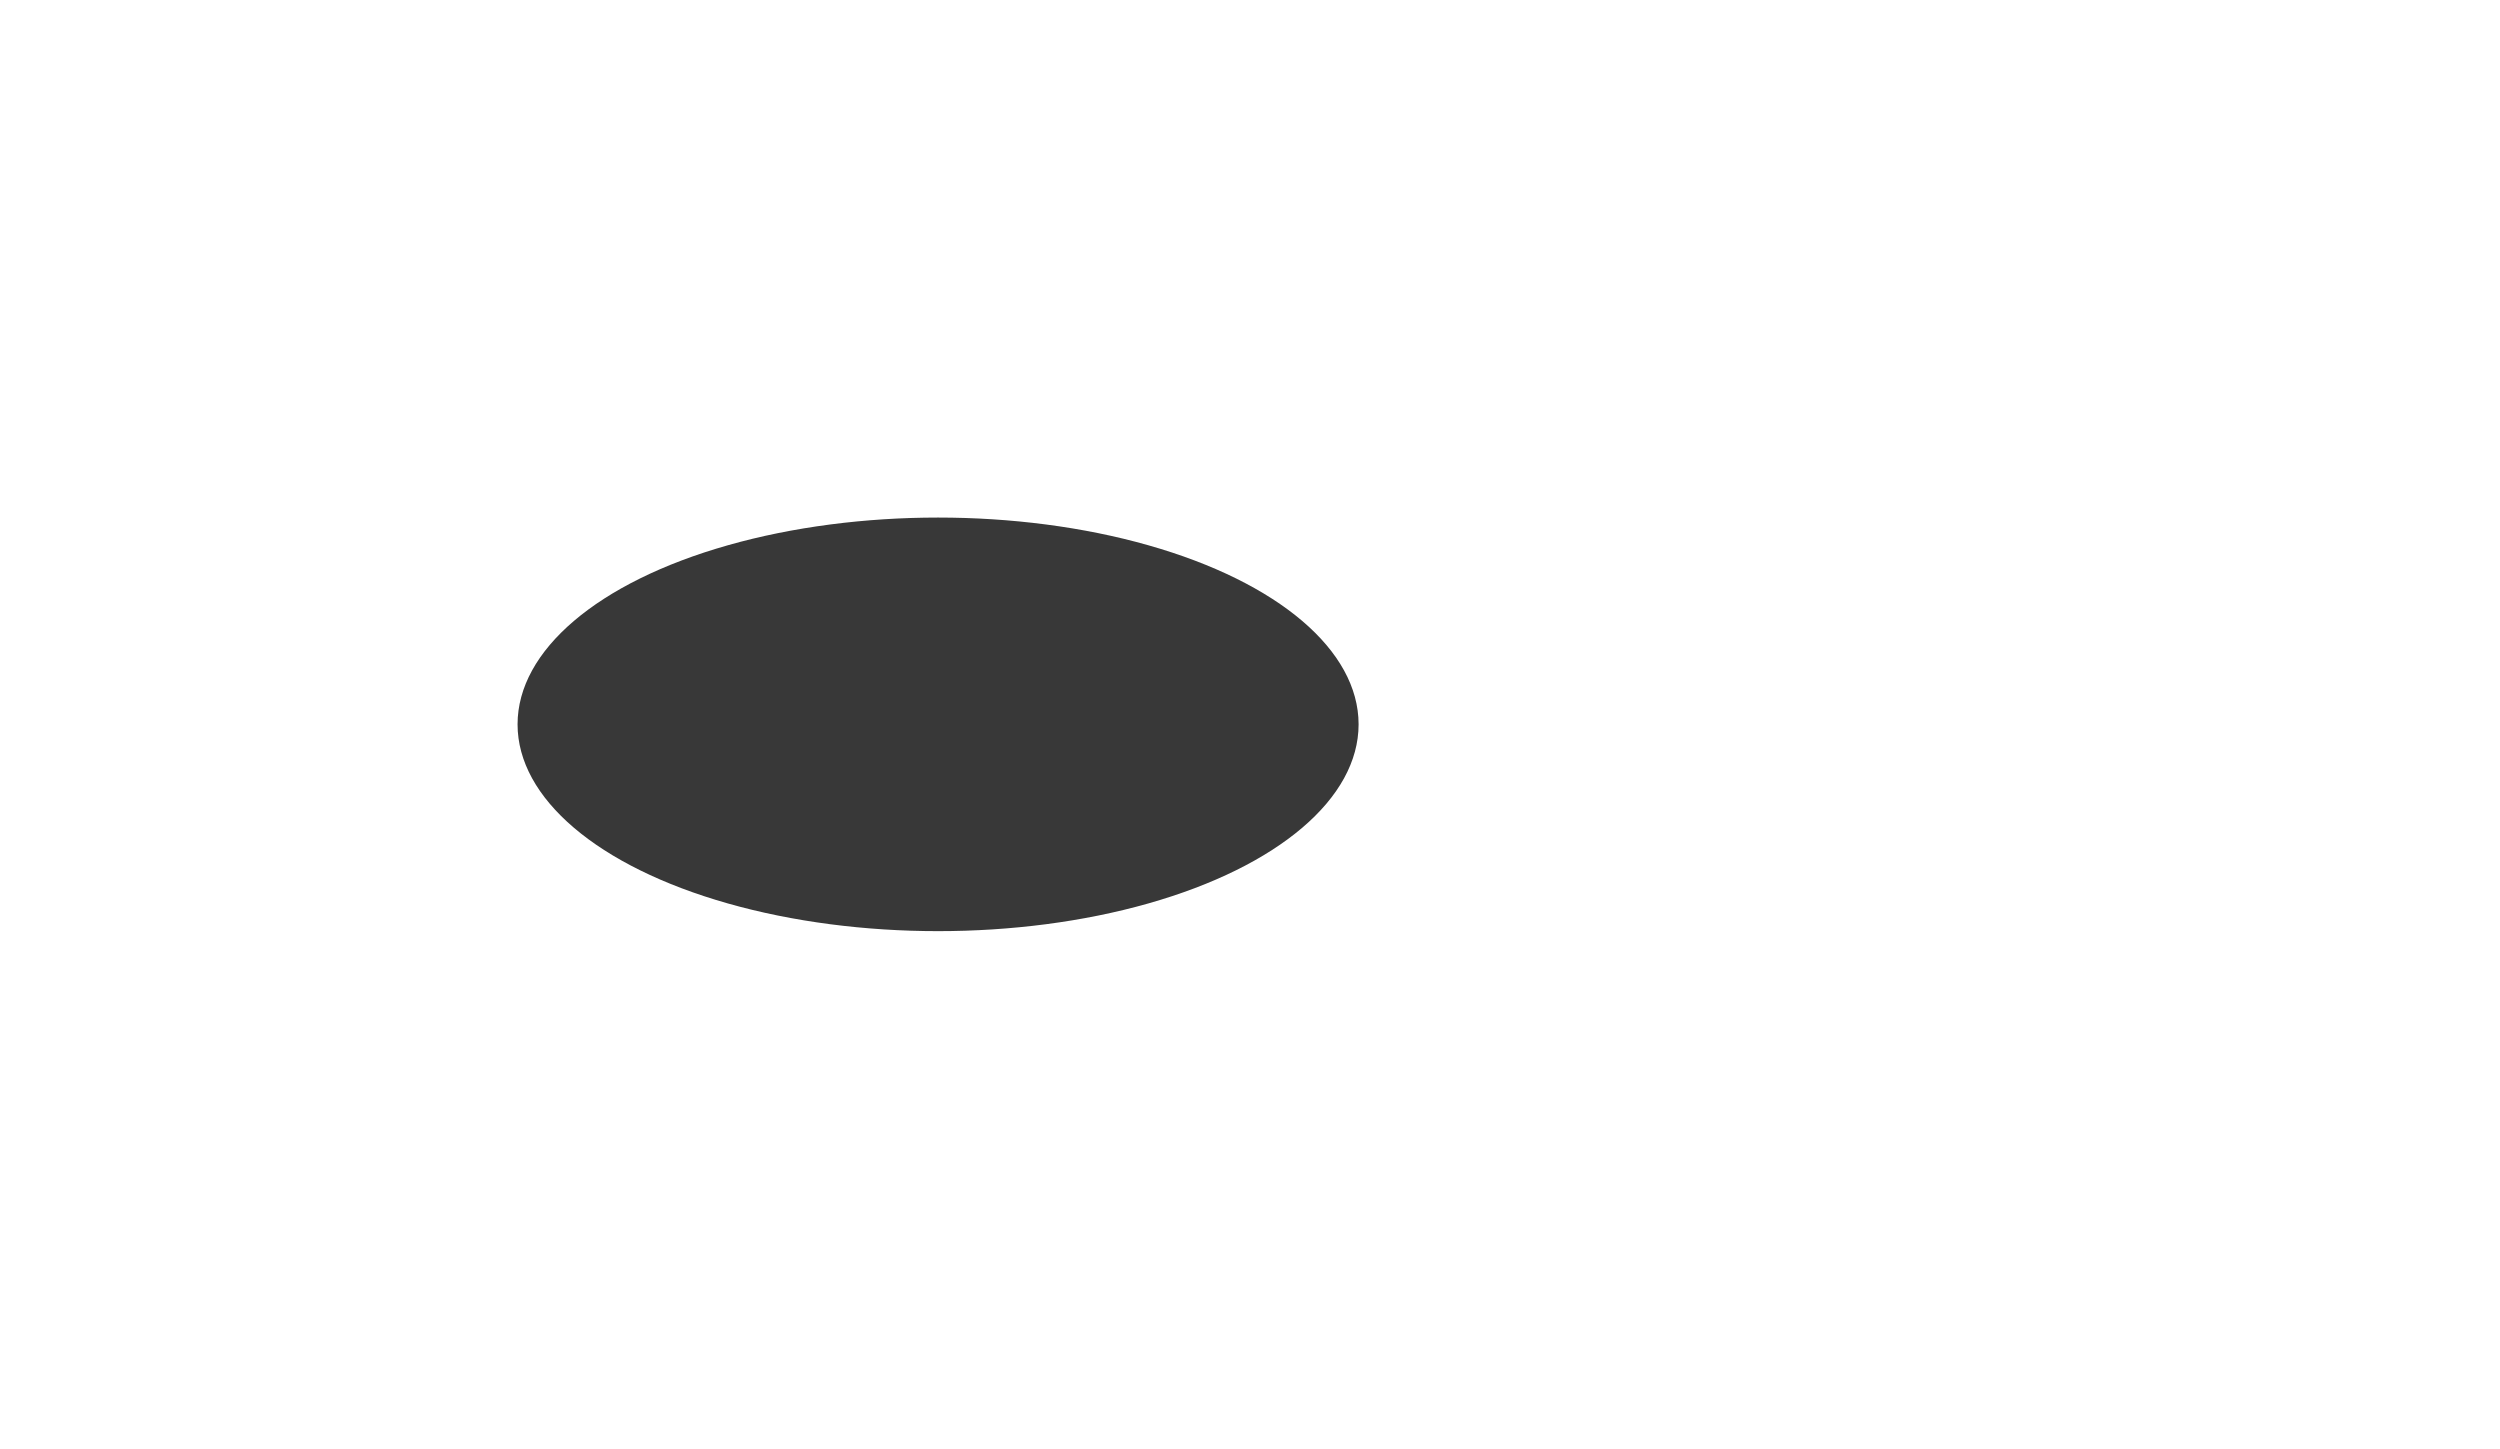 <?xml version="1.0" encoding="UTF-8"?> <svg xmlns="http://www.w3.org/2000/svg" width="1082" height="627" viewBox="0 0 1082 627" fill="none"> <path d="M427.325 271.945L390.861 215.576L412.773 202.361L458.103 271.945H427.325ZM351.218 271.945V154.857H378.148V271.945H351.218ZM370.287 224.775V202.194H411.1V224.775H370.287ZM415.282 216.412L390.359 213.401L428.329 154.857H456.932L415.282 216.412ZM470.797 271.945V154.857H521.479C531.962 154.857 540.994 156.585 548.577 160.042C556.16 163.388 562.014 168.239 566.14 174.595C570.266 180.951 572.329 188.534 572.329 197.343C572.329 206.041 570.266 213.568 566.14 219.925C562.014 226.281 556.16 231.187 548.577 234.644C540.994 237.99 531.962 239.662 521.479 239.662H485.851L497.894 227.452V271.945H470.797ZM497.894 230.463L485.851 217.583H519.974C528.337 217.583 534.582 215.799 538.708 212.23C542.834 208.662 544.897 203.7 544.897 197.343C544.897 190.876 542.834 185.858 538.708 182.289C534.582 178.721 528.337 176.937 519.974 176.937H485.851L497.894 164.057V230.463ZM590.205 271.945V154.857H617.135V231.132L673.003 154.857H698.428V271.945H671.665V195.838L615.797 271.945H590.205ZM717.043 261.575L725.406 242.171C730.424 245.182 735.777 247.524 741.464 249.197C747.263 250.758 752.894 251.65 758.358 251.873C763.934 251.985 768.952 251.427 773.413 250.2C777.985 248.974 781.609 247.134 784.285 244.68C787.073 242.227 788.467 239.105 788.467 235.313C788.467 230.853 786.627 227.563 782.947 225.445C779.267 223.214 774.36 222.099 768.227 222.099H739.624V201.692H766.22C771.684 201.692 775.922 200.577 778.932 198.347C782.055 196.117 783.616 193.05 783.616 189.147C783.616 185.802 782.501 183.126 780.271 181.118C778.04 179 774.974 177.438 771.071 176.435C767.279 175.431 762.986 174.985 758.191 175.097C753.396 175.208 748.434 175.989 743.304 177.438C738.175 178.888 733.268 180.895 728.584 183.46L720.388 162.551C727.971 158.648 735.944 155.972 744.308 154.523C752.783 152.961 760.923 152.571 768.729 153.352C776.646 154.021 783.783 155.805 790.139 158.704C796.496 161.492 801.569 165.172 805.361 169.744C809.152 174.316 811.048 179.724 811.048 185.969C811.048 191.545 809.598 196.507 806.699 200.856C803.8 205.205 799.729 208.55 794.488 210.892C789.359 213.234 783.449 214.405 776.758 214.405L777.427 208.383C785.233 208.383 791.979 209.721 797.667 212.398C803.465 214.962 807.926 218.587 811.048 223.27C814.282 227.842 815.899 233.139 815.899 239.161C815.899 244.736 814.393 249.754 811.383 254.215C808.483 258.564 804.469 262.244 799.339 265.255C794.21 268.265 788.355 270.496 781.776 271.945C775.197 273.395 768.171 274.008 760.7 273.785C753.34 273.562 745.925 272.503 738.453 270.607C730.982 268.6 723.845 265.589 717.043 261.575ZM837.351 271.945V154.857H864.281V231.132L920.149 154.857H945.574V271.945H918.811V195.838L862.943 271.945H837.351ZM1030.09 273.953C1021.06 273.953 1012.64 272.503 1004.84 269.604C997.141 266.593 990.45 262.355 984.763 256.891C979.076 251.427 974.616 245.015 971.382 237.655C968.259 230.295 966.698 222.211 966.698 213.401C966.698 204.592 968.259 196.507 971.382 189.147C974.616 181.787 979.076 175.375 984.763 169.911C990.562 164.447 997.309 160.265 1005 157.366C1012.7 154.355 1021.12 152.85 1030.26 152.85C1040.41 152.85 1049.55 154.634 1057.69 158.202C1065.94 161.659 1072.86 166.789 1078.43 173.591L1061.04 189.649C1057.02 185.077 1052.56 181.676 1047.66 179.446C1042.75 177.104 1037.4 175.933 1031.6 175.933C1026.13 175.933 1021.12 176.825 1016.54 178.609C1011.97 180.393 1008.01 182.958 1004.67 186.304C1001.32 189.649 998.702 193.608 996.807 198.18C995.023 202.752 994.13 207.826 994.13 213.401C994.13 218.977 995.023 224.051 996.807 228.623C998.702 233.195 1001.32 237.153 1004.67 240.499C1008.01 243.844 1011.97 246.409 1016.54 248.193C1021.12 249.977 1026.13 250.869 1031.6 250.869C1037.4 250.869 1042.75 249.754 1047.66 247.524C1052.56 245.182 1057.02 241.67 1061.04 236.986L1078.43 253.044C1072.86 259.846 1065.94 265.032 1057.69 268.6C1049.55 272.168 1040.35 273.953 1030.09 273.953Z" fill="url(#paint0_linear_91_47)"></path> <path d="M427.325 271.945L390.861 215.576L412.773 202.361L458.103 271.945H427.325ZM351.218 271.945V154.857H378.148V271.945H351.218ZM370.287 224.775V202.194H411.1V224.775H370.287ZM415.282 216.412L390.359 213.401L428.329 154.857H456.932L415.282 216.412ZM470.797 271.945V154.857H521.479C531.962 154.857 540.994 156.585 548.577 160.042C556.16 163.388 562.014 168.239 566.14 174.595C570.266 180.951 572.329 188.534 572.329 197.343C572.329 206.041 570.266 213.568 566.14 219.925C562.014 226.281 556.16 231.187 548.577 234.644C540.994 237.99 531.962 239.662 521.479 239.662H485.851L497.894 227.452V271.945H470.797ZM497.894 230.463L485.851 217.583H519.974C528.337 217.583 534.582 215.799 538.708 212.23C542.834 208.662 544.897 203.7 544.897 197.343C544.897 190.876 542.834 185.858 538.708 182.289C534.582 178.721 528.337 176.937 519.974 176.937H485.851L497.894 164.057V230.463ZM590.205 271.945V154.857H617.135V231.132L673.003 154.857H698.428V271.945H671.665V195.838L615.797 271.945H590.205ZM717.043 261.575L725.406 242.171C730.424 245.182 735.777 247.524 741.464 249.197C747.263 250.758 752.894 251.65 758.358 251.873C763.934 251.985 768.952 251.427 773.413 250.2C777.985 248.974 781.609 247.134 784.285 244.68C787.073 242.227 788.467 239.105 788.467 235.313C788.467 230.853 786.627 227.563 782.947 225.445C779.267 223.214 774.36 222.099 768.227 222.099H739.624V201.692H766.22C771.684 201.692 775.922 200.577 778.932 198.347C782.055 196.117 783.616 193.05 783.616 189.147C783.616 185.802 782.501 183.126 780.271 181.118C778.04 179 774.974 177.438 771.071 176.435C767.279 175.431 762.986 174.985 758.191 175.097C753.396 175.208 748.434 175.989 743.304 177.438C738.175 178.888 733.268 180.895 728.584 183.46L720.388 162.551C727.971 158.648 735.944 155.972 744.308 154.523C752.783 152.961 760.923 152.571 768.729 153.352C776.646 154.021 783.783 155.805 790.139 158.704C796.496 161.492 801.569 165.172 805.361 169.744C809.152 174.316 811.048 179.724 811.048 185.969C811.048 191.545 809.598 196.507 806.699 200.856C803.8 205.205 799.729 208.55 794.488 210.892C789.359 213.234 783.449 214.405 776.758 214.405L777.427 208.383C785.233 208.383 791.979 209.721 797.667 212.398C803.465 214.962 807.926 218.587 811.048 223.27C814.282 227.842 815.899 233.139 815.899 239.161C815.899 244.736 814.393 249.754 811.383 254.215C808.483 258.564 804.469 262.244 799.339 265.255C794.21 268.265 788.355 270.496 781.776 271.945C775.197 273.395 768.171 274.008 760.7 273.785C753.34 273.562 745.925 272.503 738.453 270.607C730.982 268.6 723.845 265.589 717.043 261.575ZM837.351 271.945V154.857H864.281V231.132L920.149 154.857H945.574V271.945H918.811V195.838L862.943 271.945H837.351ZM1030.09 273.953C1021.06 273.953 1012.64 272.503 1004.84 269.604C997.141 266.593 990.45 262.355 984.763 256.891C979.076 251.427 974.616 245.015 971.382 237.655C968.259 230.295 966.698 222.211 966.698 213.401C966.698 204.592 968.259 196.507 971.382 189.147C974.616 181.787 979.076 175.375 984.763 169.911C990.562 164.447 997.309 160.265 1005 157.366C1012.7 154.355 1021.12 152.85 1030.26 152.85C1040.41 152.85 1049.55 154.634 1057.69 158.202C1065.94 161.659 1072.86 166.789 1078.43 173.591L1061.04 189.649C1057.02 185.077 1052.56 181.676 1047.66 179.446C1042.75 177.104 1037.4 175.933 1031.6 175.933C1026.13 175.933 1021.12 176.825 1016.54 178.609C1011.97 180.393 1008.01 182.958 1004.67 186.304C1001.32 189.649 998.702 193.608 996.807 198.18C995.023 202.752 994.13 207.826 994.13 213.401C994.13 218.977 995.023 224.051 996.807 228.623C998.702 233.195 1001.32 237.153 1004.67 240.499C1008.01 243.844 1011.97 246.409 1016.54 248.193C1021.12 249.977 1026.13 250.869 1031.6 250.869C1037.4 250.869 1042.75 249.754 1047.66 247.524C1052.56 245.182 1057.02 241.67 1061.04 236.986L1078.43 253.044C1072.86 259.846 1065.94 265.032 1057.69 268.6C1049.55 272.168 1040.35 273.953 1030.09 273.953Z" fill="url(#paint1_linear_91_47)"></path> <path d="M381.092 122.676V92.887H366.678L366.498 99.013C366.378 101.616 366.198 104.078 365.957 106.4C365.757 108.722 365.437 110.844 364.996 112.766C364.556 114.648 363.975 116.25 363.255 117.571C362.574 118.892 361.713 119.833 360.672 120.394L350.282 119.072C351.724 119.112 352.905 118.612 353.826 117.571C354.787 116.53 355.547 115.068 356.108 113.187C356.668 111.265 357.069 109.023 357.309 106.46C357.589 103.898 357.789 101.115 357.91 98.112L358.39 84.959H390.701V122.676H381.092ZM348.901 135.708L348.961 119.072H396.587V135.708H387.578V127H357.91V135.708H348.901ZM412.085 101.896H432.325V109.463H412.085V101.896ZM412.806 119.192H435.688V127H403.136V84.959H434.907V92.767H412.806V119.192ZM472.374 84.959H482.104V127H472.374V84.959ZM453.276 127H443.547V84.959H453.276V127ZM473.095 109.763H452.555V101.535H473.095V109.763ZM512.996 98.773C518.081 98.773 522.005 99.914 524.768 102.196C527.531 104.438 528.912 107.821 528.912 112.346C528.912 117.15 527.37 120.794 524.287 123.276C521.244 125.759 517.02 127 511.615 127H492.637V84.959H502.306V98.773H512.996ZM511.075 119.793C513.557 119.793 515.519 119.172 516.96 117.931C518.402 116.69 519.122 114.888 519.122 112.526C519.122 110.204 518.402 108.542 516.96 107.541C515.559 106.5 513.597 105.98 511.075 105.98H502.306V119.793H511.075ZM535.921 127V84.959H565.589L565.529 92.887H543.308L545.53 90.665L545.59 127H535.921ZM571.522 127V84.959H581.191V112.346L601.25 84.959H610.379V127H600.77V99.674L580.71 127H571.522ZM646.804 101.896H667.043V109.463H646.804V101.896ZM647.524 119.192H670.406V127H637.855V84.959H669.626V92.767H647.524V119.192ZM698.144 127.721C694.901 127.721 691.878 127.2 689.076 126.159C686.313 125.078 683.911 123.557 681.869 121.595C679.827 119.633 678.225 117.331 677.064 114.688C675.943 112.046 675.382 109.143 675.382 105.98C675.382 102.817 675.943 99.914 677.064 97.271C678.225 94.629 679.827 92.327 681.869 90.365C683.951 88.403 686.373 86.901 689.136 85.86C691.898 84.779 694.921 84.239 698.204 84.239C701.848 84.239 705.131 84.879 708.054 86.161C711.017 87.402 713.499 89.244 715.501 91.686L709.255 97.451C707.814 95.81 706.212 94.589 704.45 93.788C702.689 92.947 700.767 92.527 698.685 92.527C696.723 92.527 694.921 92.847 693.28 93.488C691.638 94.128 690.217 95.049 689.016 96.25C687.814 97.451 686.873 98.873 686.193 100.514C685.552 102.156 685.232 103.978 685.232 105.98C685.232 107.982 685.552 109.803 686.193 111.445C686.873 113.087 687.814 114.508 689.016 115.709C690.217 116.91 691.638 117.831 693.28 118.472C694.921 119.112 696.723 119.433 698.685 119.433C700.767 119.433 702.689 119.032 704.45 118.232C706.212 117.391 707.814 116.13 709.255 114.448L715.501 120.213C713.499 122.656 711.017 124.518 708.054 125.799C705.131 127.08 701.828 127.721 698.144 127.721ZM730.501 127V90.665L732.723 92.887H717.108V84.959H753.563V92.887H737.948L740.11 90.665V127H730.501ZM780.031 98.773C785.116 98.773 789.04 99.914 791.803 102.196C794.565 104.438 795.947 107.821 795.947 112.346C795.947 117.15 794.405 120.794 791.322 123.276C788.279 125.759 784.055 127 778.65 127H759.672V84.959H769.341V98.773H780.031ZM778.11 119.793C780.592 119.793 782.554 119.172 783.995 117.931C785.437 116.69 786.157 114.888 786.157 112.526C786.157 110.204 785.437 108.542 783.995 107.541C782.594 106.5 780.632 105.98 778.11 105.98H769.341V119.793H778.11ZM847.831 122.676V92.887H833.417L833.237 99.013C833.117 101.616 832.937 104.078 832.697 106.4C832.496 108.722 832.176 110.844 831.736 112.766C831.295 114.648 830.715 116.25 829.994 117.571C829.313 118.892 828.452 119.833 827.411 120.394L817.021 119.072C818.463 119.112 819.644 118.612 820.565 117.571C821.526 116.53 822.287 115.068 822.847 113.187C823.408 111.265 823.808 109.023 824.048 106.46C824.329 103.898 824.529 101.115 824.649 98.112L825.129 84.959H857.44V122.676H847.831ZM815.64 135.708L815.7 119.072H863.326V135.708H854.317V127H824.649V135.708H815.64ZM865.366 127L884.104 84.959H893.713L912.511 127H902.301L886.927 89.884H890.77L875.335 127H865.366ZM874.735 117.991L877.317 110.604H898.938L901.581 117.991H874.735ZM963.423 127L952.133 106.76L960.361 102.016L974.654 127H963.423ZM944.986 110.064V101.956H958.078V110.064H944.986ZM960.901 107.061L951.892 105.98L963.604 84.959H973.874L960.901 107.061ZM922.644 127H911.413L925.707 102.016L933.935 106.76L922.644 127ZM947.868 127H938.319V84.959H947.868V127ZM941.142 110.064H927.989V101.956H941.142V110.064ZM925.227 107.061L912.194 84.959H922.464L934.115 105.98L925.227 107.061ZM988.266 101.896H1008.51V109.463H988.266V101.896ZM988.987 119.192H1011.87V127H979.317V84.959H1011.09V92.767H988.987V119.192ZM1036.74 127V84.959H1056.31C1061.2 84.959 1065 85.9 1067.73 87.782C1070.45 89.664 1071.81 92.347 1071.81 95.83C1071.81 99.273 1070.53 101.956 1067.97 103.878C1065.4 105.76 1062 106.7 1057.76 106.7L1058.9 104.178C1063.62 104.178 1067.29 105.119 1069.89 107.001C1072.49 108.883 1073.79 111.605 1073.79 115.169C1073.79 118.852 1072.39 121.755 1069.59 123.877C1066.82 125.959 1062.78 127 1057.46 127H1036.74ZM1046.41 119.793H1057.1C1059.34 119.793 1061.04 119.353 1062.2 118.472C1063.36 117.591 1063.94 116.23 1063.94 114.388C1063.94 112.626 1063.36 111.325 1062.2 110.484C1061.04 109.603 1059.34 109.163 1057.1 109.163H1046.41V119.793ZM1046.41 102.376H1055.47C1057.6 102.376 1059.2 101.956 1060.28 101.115C1061.36 100.234 1061.9 98.953 1061.9 97.271C1061.9 95.59 1061.36 94.329 1060.28 93.488C1059.2 92.607 1057.6 92.166 1055.47 92.166H1046.41V102.376Z" fill="white"></path> <g filter="url(#filter0_f_91_47)"> <ellipse cx="406" cy="313.5" rx="182" ry="89.5" fill="black" fill-opacity="0.78"></ellipse> </g> <defs> <filter id="filter0_f_91_47" x="0" y="0" width="812" height="627" filterUnits="userSpaceOnUse" color-interpolation-filters="sRGB"> <feFlood flood-opacity="0" result="BackgroundImageFix"></feFlood> <feBlend mode="normal" in="SourceGraphic" in2="BackgroundImageFix" result="shape"></feBlend> <feGaussianBlur stdDeviation="112" result="effect1_foregroundBlur_91_47"></feGaussianBlur> </filter> <linearGradient id="paint0_linear_91_47" x1="709.5" y1="109.945" x2="892.5" y2="341" gradientUnits="userSpaceOnUse"> <stop stop-color="white"></stop> <stop offset="0.375" stop-color="white" stop-opacity="0.927"></stop> <stop offset="1" stop-color="white" stop-opacity="0"></stop> </linearGradient> <linearGradient id="paint1_linear_91_47" x1="709.5" y1="109.945" x2="976.5" y2="409.501" gradientUnits="userSpaceOnUse"> <stop stop-color="white"></stop> <stop offset="0.375" stop-color="white" stop-opacity="0.927"></stop> <stop offset="1" stop-color="white" stop-opacity="0"></stop> </linearGradient> </defs> </svg> 